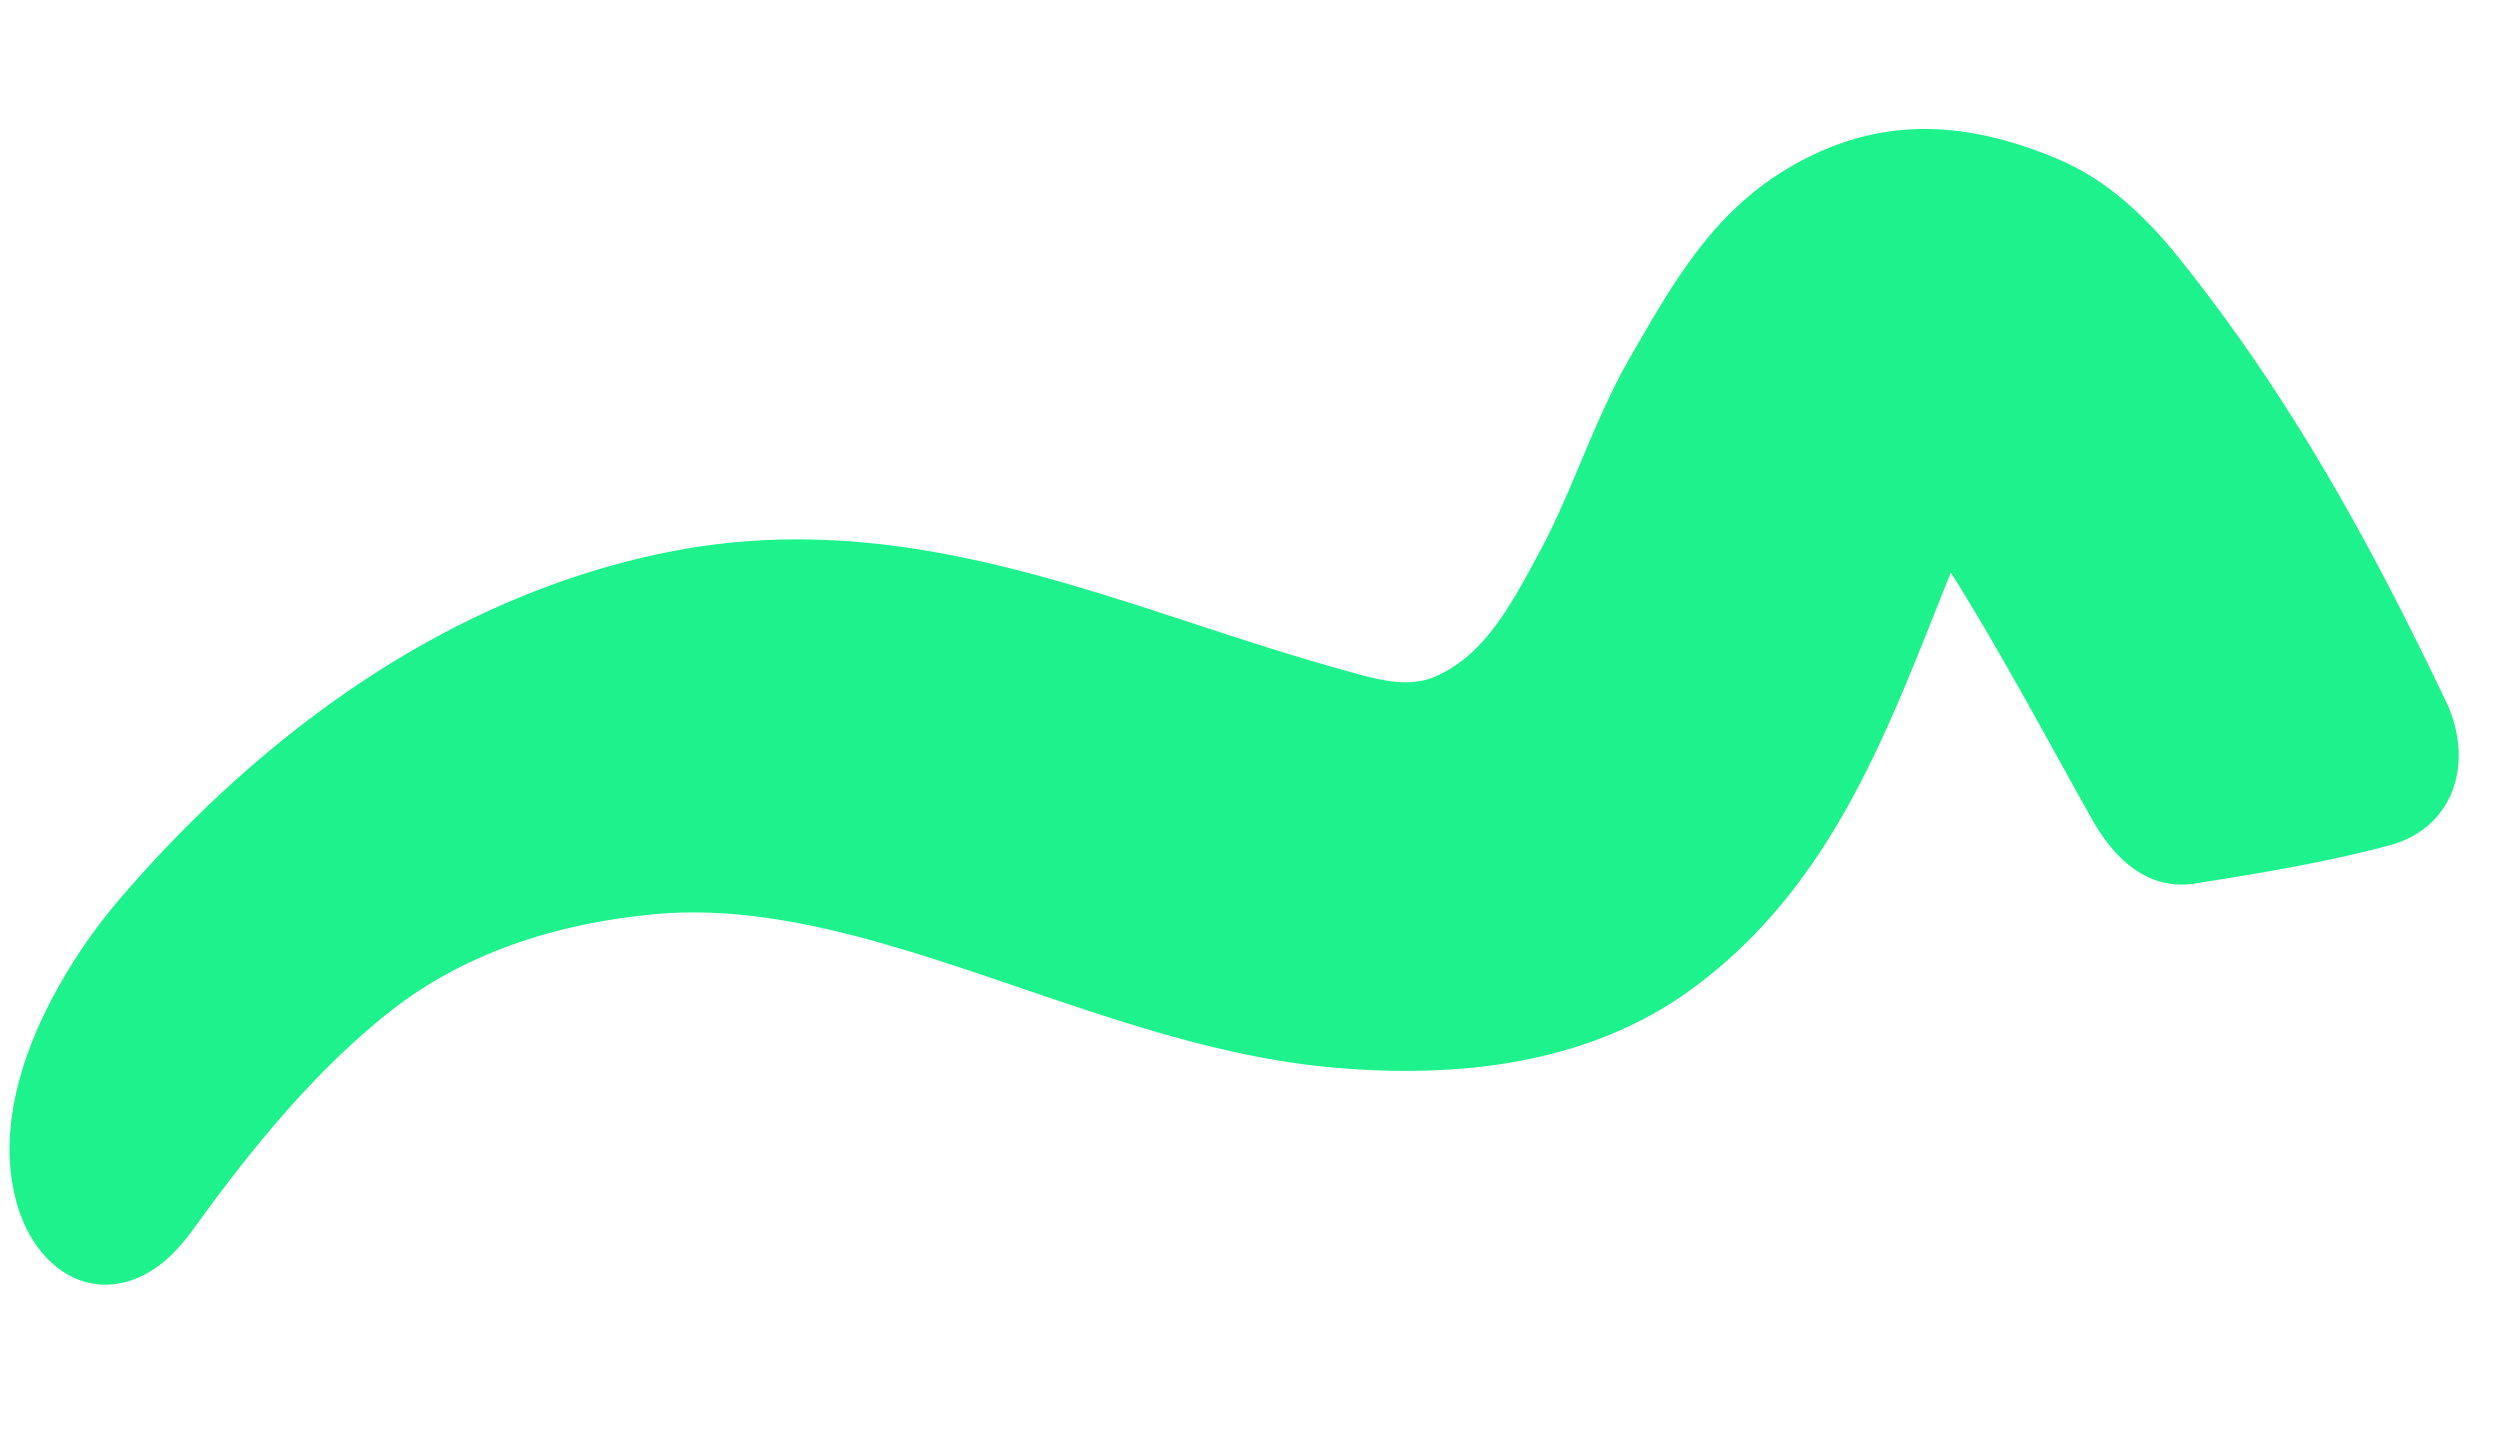 <svg xmlns="http://www.w3.org/2000/svg" xmlns:xlink="http://www.w3.org/1999/xlink" width="3193.398" height="1847.152" viewBox="0 0 3193.398 1847.152">
  <defs>
    <clipPath id="clip-path">
    <path id="Path_6370" data-name="Path 6370" d="M0,0H3086.808V1635.813H0Z" fill="#1DF28C"/>
    </clipPath>
  </defs>

  <g id="Group_5376" data-name="Group 5376" transform="translate(3079.29 1847.152) rotate(-176)" clip-path="url(#clip-path)">
    <g id="Group_5375" data-name="Group 5375" transform="translate(0 0.001)">
      <path id="Path_6369" data-name="Path 6369" d="M3030.521,391.428a705.653,705.653,0,0,1-62.555,101.591C2837.756,668.4,2616.759,895.83,2303.18,983.1c-2.594.7-5.11,1.409-7.7,2.1-237.607,63.667-456.765,8.48-668.724-44.914-61.374-15.458-124.835-31.47-188.459-44.554l-10.329-2.145c-45.1-9.483-83.965-17.68-118.56,1.129-58.78,31.937-87.416,95.354-117.717,162.541l-2.136,4.69c-17.021,37.728-30.932,78.449-44.375,117.815-15.7,46.009-31.928,93.6-53.61,138.066l-4.172,8.559c-48.355,99.3-94.03,193.116-195.869,256.785-96.688,60.481-200.473,68.6-326.592,25.589-56.613-19.26-108.426-55.707-163.057-114.656C236.346,1315.6,116.794,1120.208,21.668,952.6-1.076,912.484-6.2,868.412,7.647,831.64,19.6,799.935,45.23,775.871,79.8,763.864c78.449-27.2,164.235-47.621,245.362-66.251,77.288-17.747,124.284,53.8,139.722,77.3q23.747,36.233,47.248,72.531c45.235,69.705,91.994,141.752,141.1,210.276l1.719,2.359c2.433,3.429,5.6,7.82,8.862,12.039q8.136-25.21,16.133-50.349c58.044-182.062,118.083-370.3,278.31-504.7q85.933-72.068,207.3-104.609c74.388-19.932,158.527-28.569,251.858-25.829,132.59,3.922,265.535,39.109,394.127,73.112,167.695,44.339,326.1,86.217,475.97,61.088,132.969-22.334,242.237-71.45,324.84-146.111,74.493-67.394,145.8-157.346,224.426-283.11l1.788-2.9c11.806-18.918,25.2-40.388,45.228-58,29.745-26.106,64.4-36.076,97.537-27.937,37.866,9.324,71.049,42.3,88.789,88.275,40.011,103.765.549,220.625-39.6,300.386" fill="#1DF28C"/>
    </g>
  </g>
</svg>
